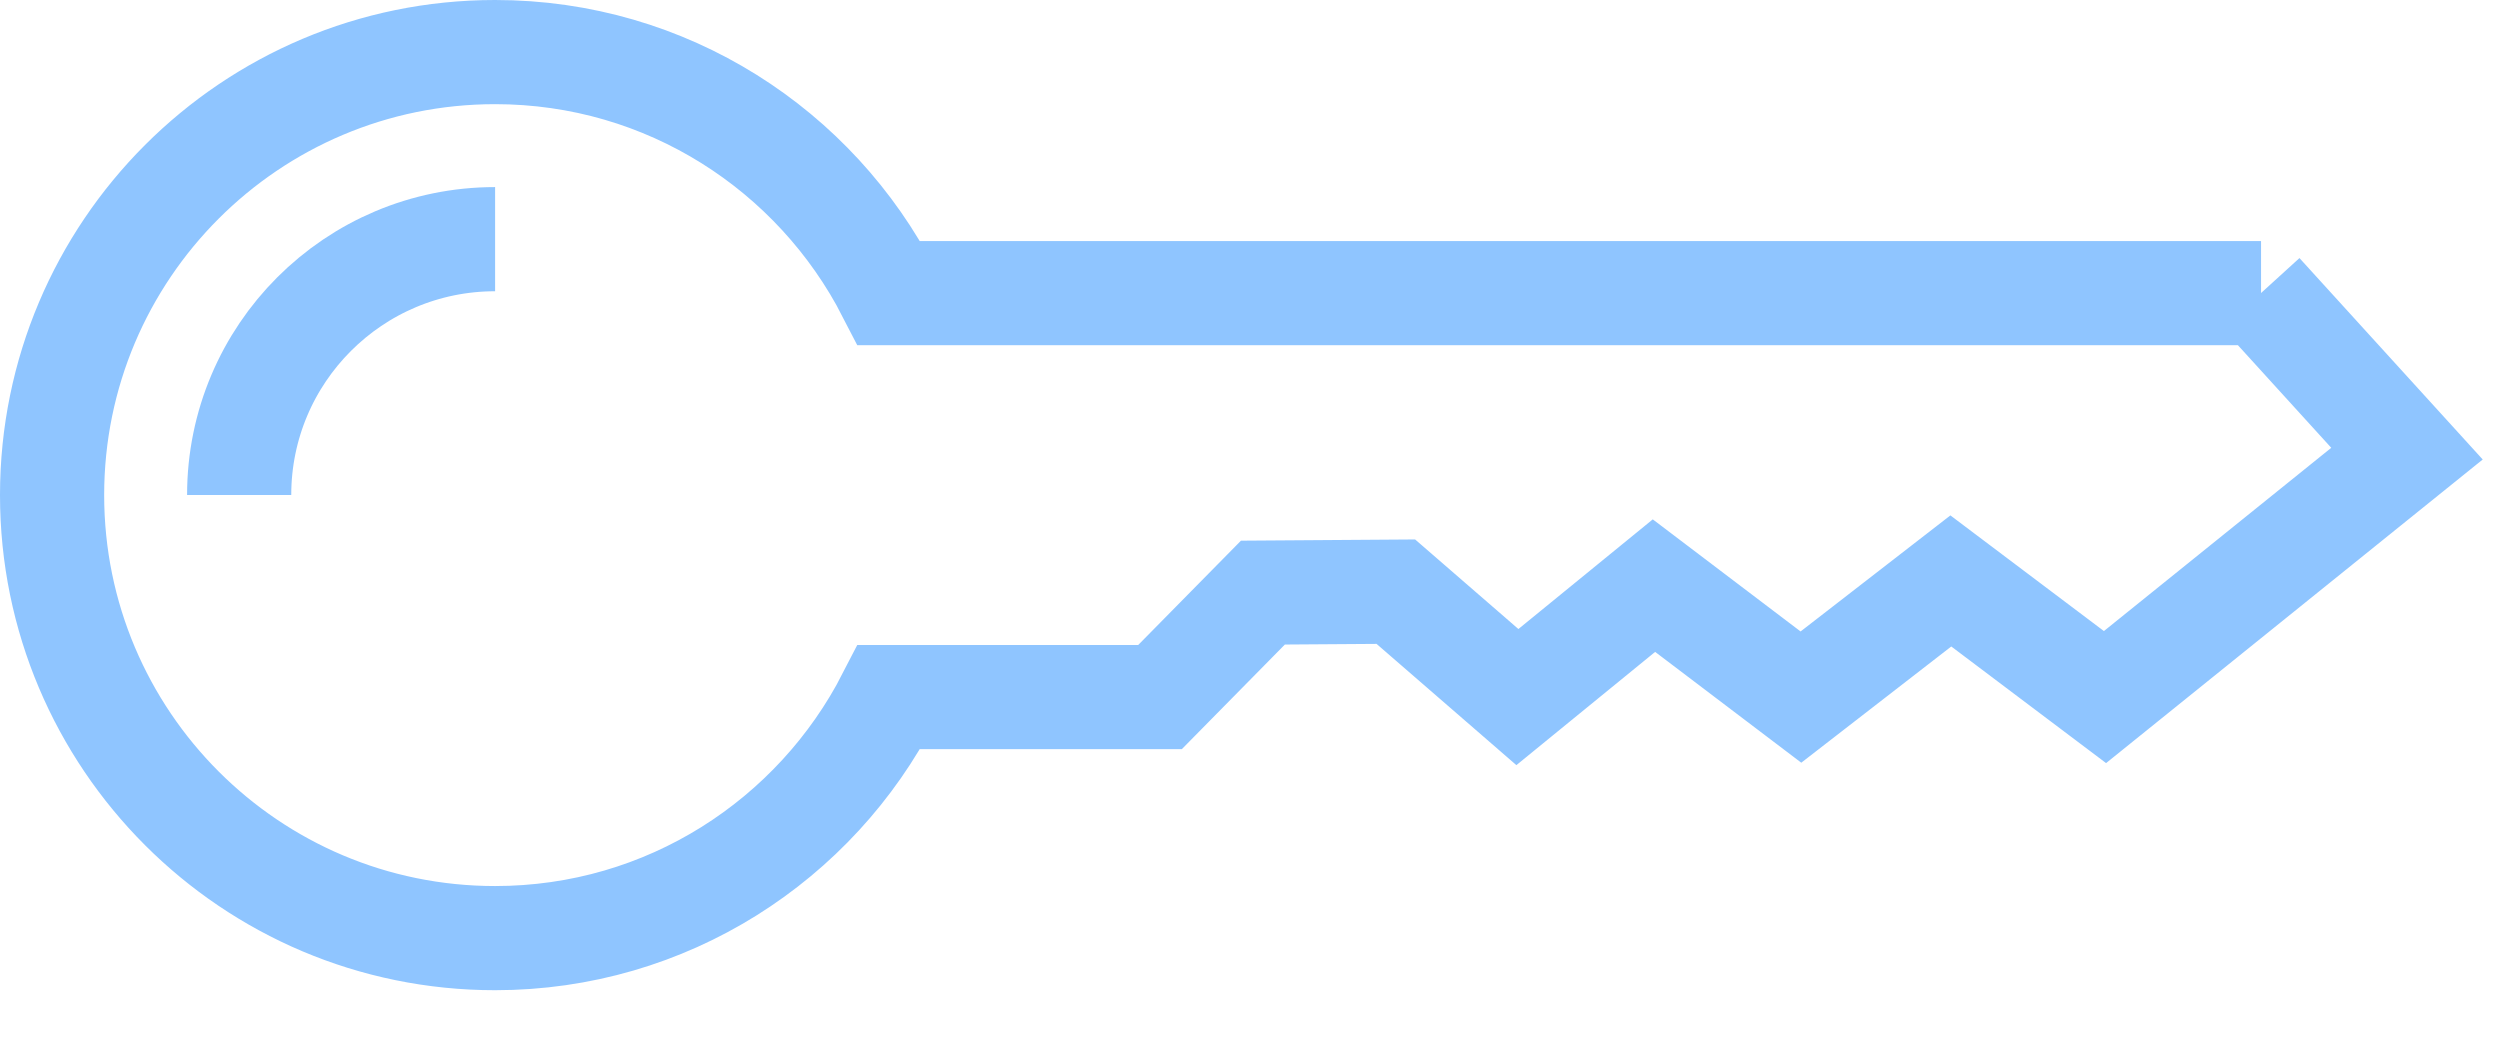 <?xml version="1.0" encoding="UTF-8"?> <svg xmlns="http://www.w3.org/2000/svg" width="24" height="10" viewBox="0 0 24 10" fill="none"><path d="M21.706 2.814H8.535C7.83 1.441 6.403 0.5 4.753 0.5C2.404 0.5 0.5 2.404 0.5 4.753C0.5 7.101 2.404 9.006 4.753 9.006C6.402 9.006 7.83 8.065 8.535 6.692H11.136L12.124 5.689L13.4 5.68L14.567 6.692L15.878 5.622L17.289 6.692L18.728 5.577L20.208 6.692L23.107 4.355L21.705 2.814L21.706 2.814Z" stroke="#8FC5FF" stroke-miterlimit="10"></path><path d="M2.296 4.752C2.296 3.396 3.396 2.296 4.753 2.296" stroke="#8FC5FF" stroke-miterlimit="10"></path></svg> 